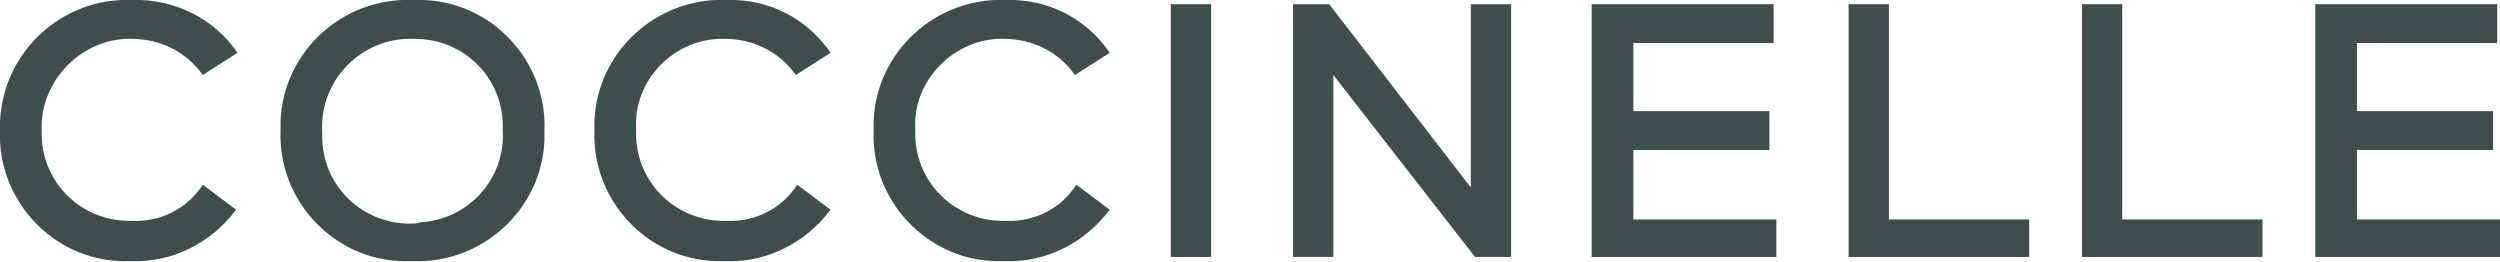 <svg version="1.1" id="Layer_1" xmlns="http://www.w3.org/2000/svg" xmlns:xlink="http://www.w3.org/1999/xlink" x="0px" y="0px" viewBox="0 0 180 18.9" style="enable-background:new 0 0 180 18.9;" xml:space="preserve">
<style type="text/css">
	.st0{fill:#3D4E4C;}
</style>
<g id="Layer_2_1_">
	<g id="Layer_1-2">
		<path class="st0" d="M9.5,2.8c2,0,3.9,0.9,5.1,2.6l2.5-1.6C15.4,1.3,12.5-0.1,9.5,0C4.5-0.2,0.2,3.7,0,8.8C0,9,0,9.2,0,9.4
			c-0.2,5,3.8,9.3,8.8,9.4c0.2,0,0.5,0,0.7,0c2.9,0.1,5.7-1.3,7.5-3.7l-2.4-1.8c-1.1,1.7-3,2.7-5.1,2.6c-3.5,0.1-6.4-2.6-6.5-6.1
			c0-0.2,0-0.3,0-0.5C2.9,6,5.6,3,9,2.8C9.2,2.8,9.4,2.8,9.5,2.8z"></path>
		<path class="st0" d="M29.7,0c-5-0.2-9.3,3.7-9.5,8.7c0,0.2,0,0.5,0,0.7c-0.2,5,3.8,9.3,8.8,9.4c0.2,0,0.5,0,0.7,0
			c5,0.2,9.3-3.7,9.5-8.7c0-0.2,0-0.5,0-0.7c0.2-5-3.8-9.3-8.8-9.4C30.1,0,29.9,0,29.7,0z M29.7,16.1c-3.5,0.1-6.4-2.6-6.5-6.1
			c0-0.2,0-0.3,0-0.5C23,6,25.7,3,29.2,2.8c0.2,0,0.3,0,0.5,0c3.5-0.1,6.4,2.6,6.5,6.1c0,0.2,0,0.3,0,0.5c0.2,3.5-2.5,6.4-5.9,6.6
			C30,16.1,29.8,16.1,29.7,16.1z"></path>
		<path class="st0" d="M52.2,2.8c2,0,3.9,0.9,5.1,2.6l2.5-1.6c-1.7-2.5-4.5-3.9-7.5-3.8c-5-0.2-9.3,3.7-9.5,8.7c0,0.2,0,0.5,0,0.7
			c-0.2,5,3.8,9.3,8.8,9.4c0.2,0,0.5,0,0.7,0c2.9,0.1,5.7-1.3,7.5-3.7l-2.4-1.8c-1.1,1.7-3,2.7-5.1,2.6c-3.5,0.1-6.4-2.6-6.5-6.1
			c0-0.2,0-0.3,0-0.5C45.6,6,48.2,3,51.7,2.8C51.9,2.8,52,2.8,52.2,2.8z"></path>
		<path class="st0" d="M72.3,2.8c2,0,3.9,0.9,5.1,2.6l2.5-1.6c-1.7-2.5-4.5-3.9-7.5-3.8c-5-0.2-9.3,3.7-9.5,8.7c0,0.2,0,0.5,0,0.7
			c-0.2,5,3.8,9.3,8.8,9.4c0.2,0,0.5,0,0.7,0c2.9,0.1,5.7-1.3,7.5-3.7l-2.4-1.8c-1.1,1.7-3,2.7-5.1,2.6c-3.5,0.1-6.4-2.6-6.5-6.1
			c0-0.2,0-0.3,0-0.5C65.7,6,68.4,3,71.8,2.8C72,2.8,72.2,2.8,72.3,2.8z"></path>
		<rect x="84.3" y="0.3" class="st0" width="2.9" height="18.2"></rect>
		<polygon class="st0" points="105.9,13.5 95.7,0.3 93.1,0.3 93.1,18.5 96,18.5 96,5.4 106.2,18.5 108.8,18.5 108.8,0.3 105.9,0.3"></polygon>
		<polygon class="st0" points="117.6,10.8 127.4,10.8 127.4,8 117.6,8 117.6,3.1 127.7,3.1 127.7,0.3 114.6,0.3 114.6,18.5 
			127.9,18.5 127.9,15.8 117.6,15.8"></polygon>
		<polygon class="st0" points="136,0.3 133.1,0.3 133.1,18.5 146.1,18.5 146.1,15.8 136,15.8"></polygon>
		<polygon class="st0" points="152.8,0.3 149.9,0.3 149.9,18.5 162.9,18.5 162.9,15.8 152.8,15.8"></polygon>
		<polygon class="st0" points="169.7,15.8 169.7,10.8 179.5,10.8 179.5,8 169.7,8 169.7,3.1 179.8,3.1 179.8,0.3 166.7,0.3 
			166.7,18.5 180,18.5 180,15.8"></polygon>
	</g>
</g>
</svg>
